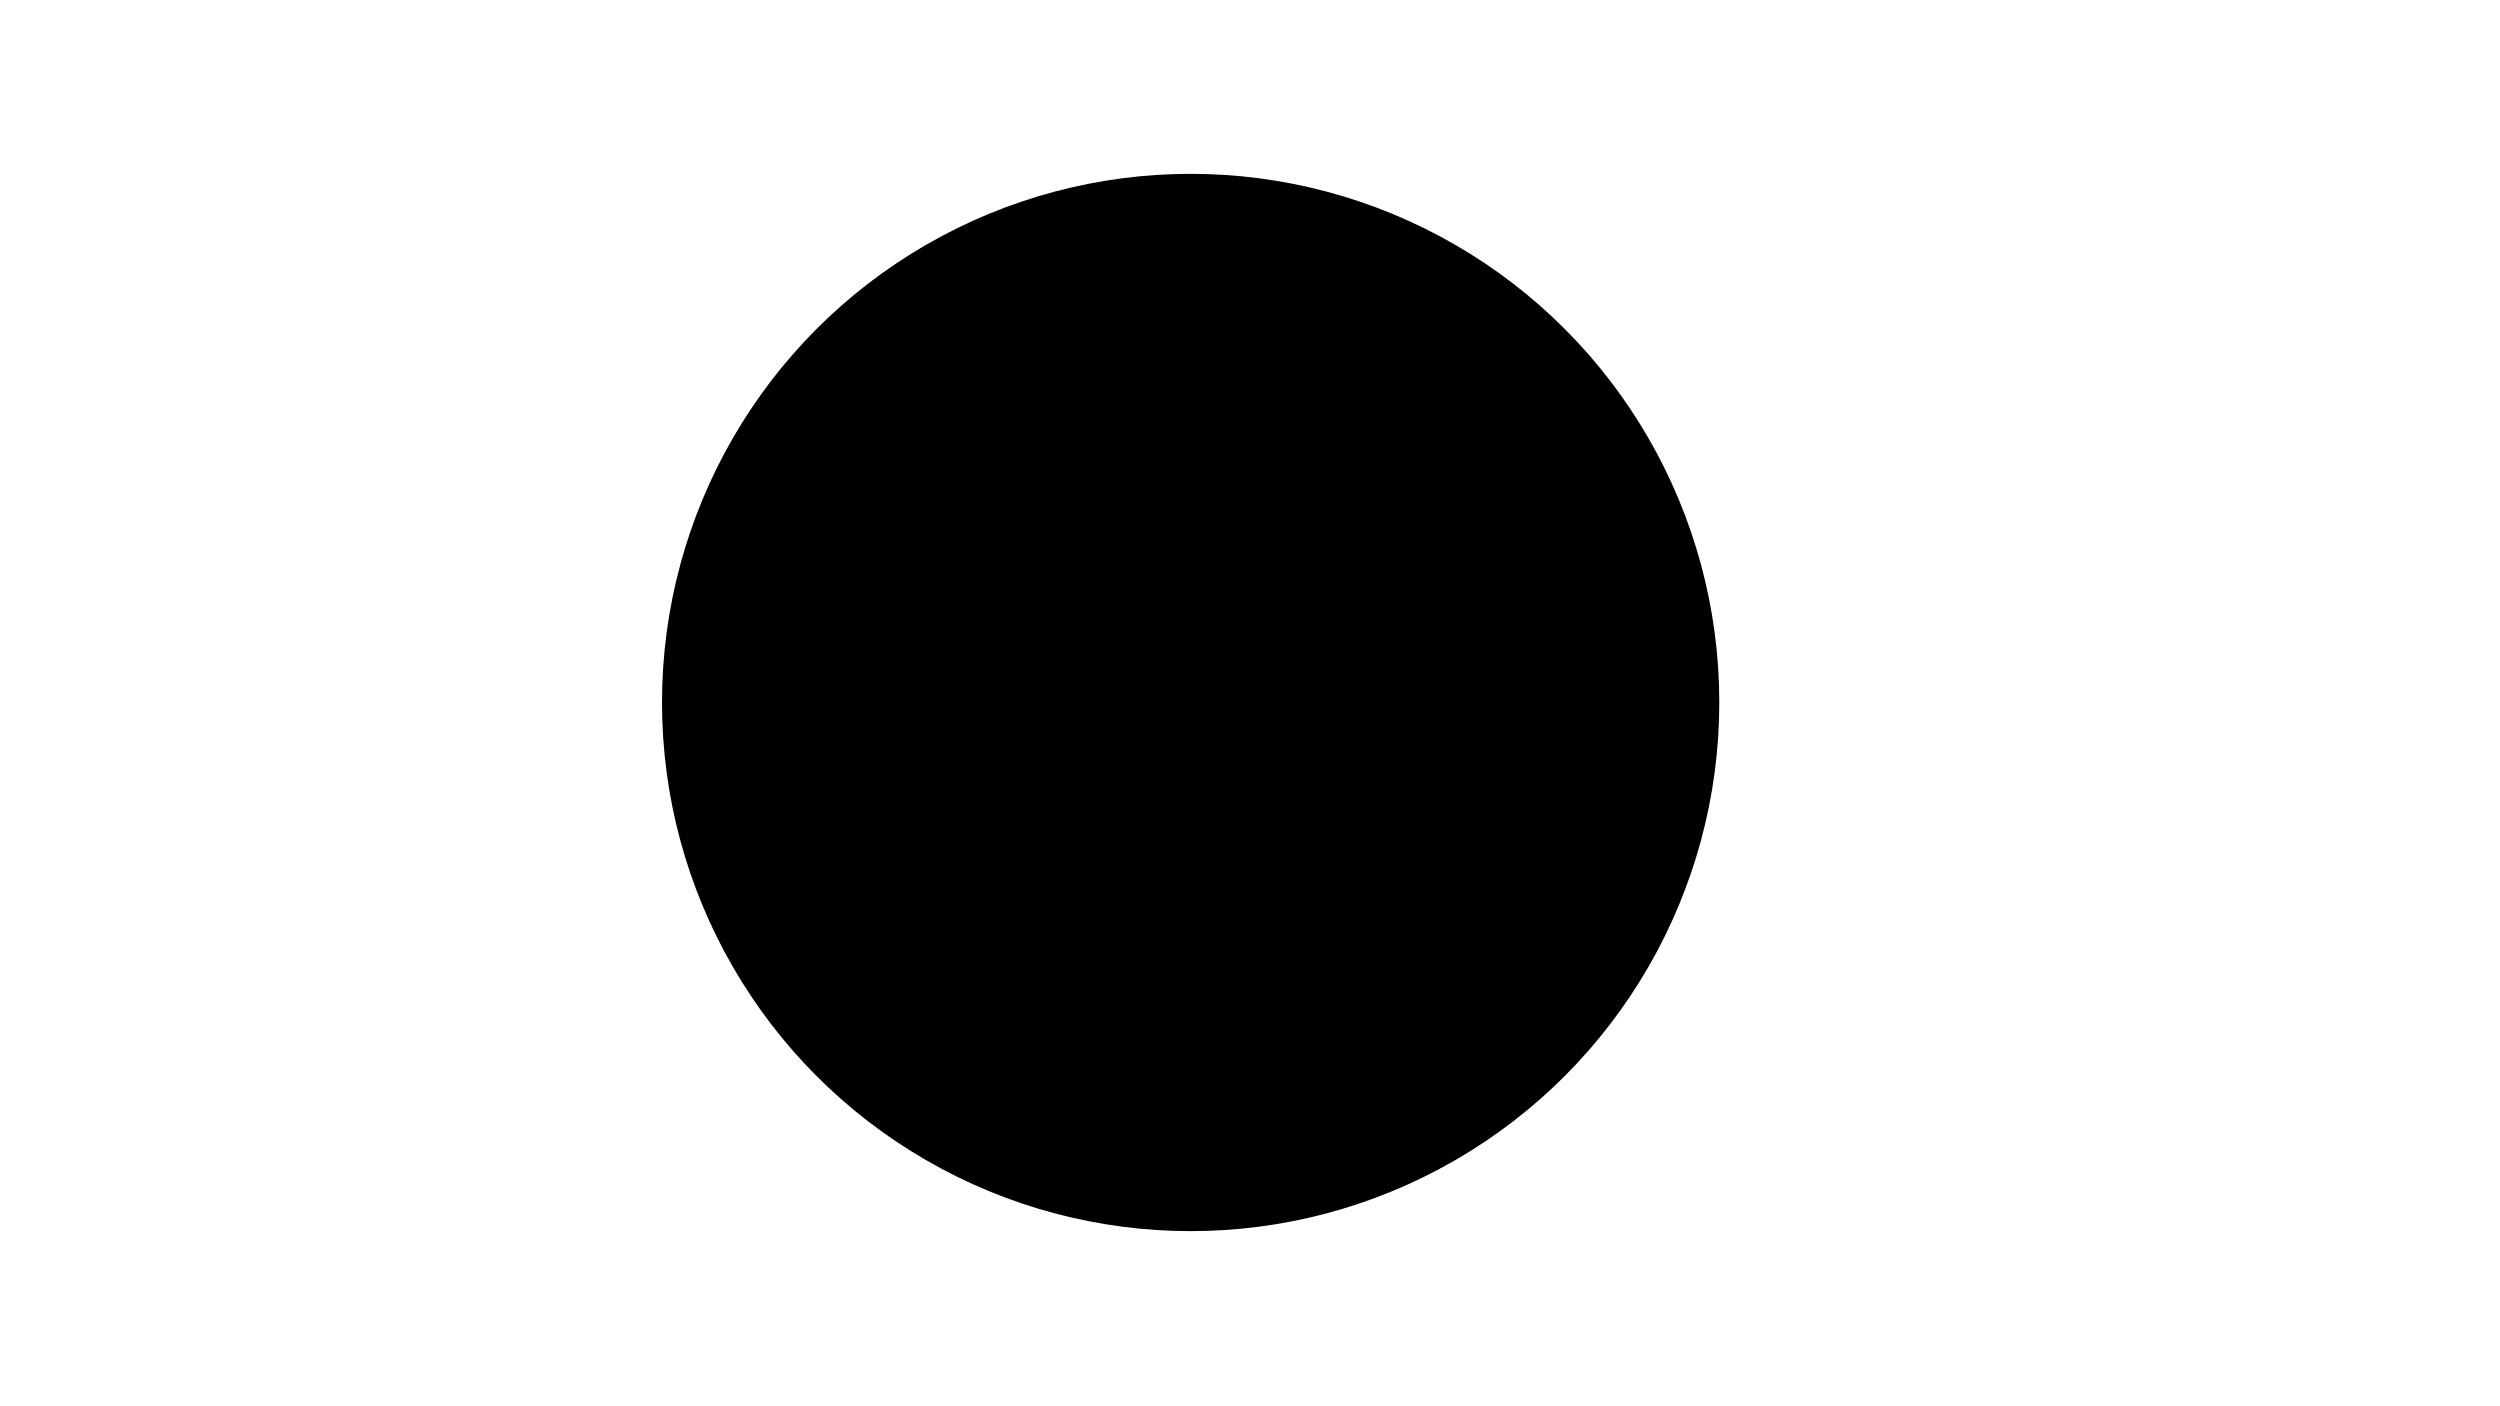 <svg xmlns="http://www.w3.org/2000/svg" viewBox="0 0 1920 1080" data-name="Layer 1" id="Layer_1">
  <defs>
    
  </defs>
  <circle r="406" cy="539.51" cx="914.42" class="cls-1"/>
  <polygon points="1021.75 391.08 954.79 391.08 954.79 539.92 889.05 391.08 809.18 391.08 809.18 391.28 809.07 391.28 809.07 540.12 743.32 391.28 663.46 391.28 663.46 687.75 731.22 687.75 731.63 520.35 806.65 687.75 872.81 687.75 872.81 687.54 876.95 687.54 877.35 520.15 952.37 687.54 1018.52 687.54 1018.52 521.76 1124.2 687.54 1211.73 687.54 1021.75 391.08" class="cls-2"/>
</svg>